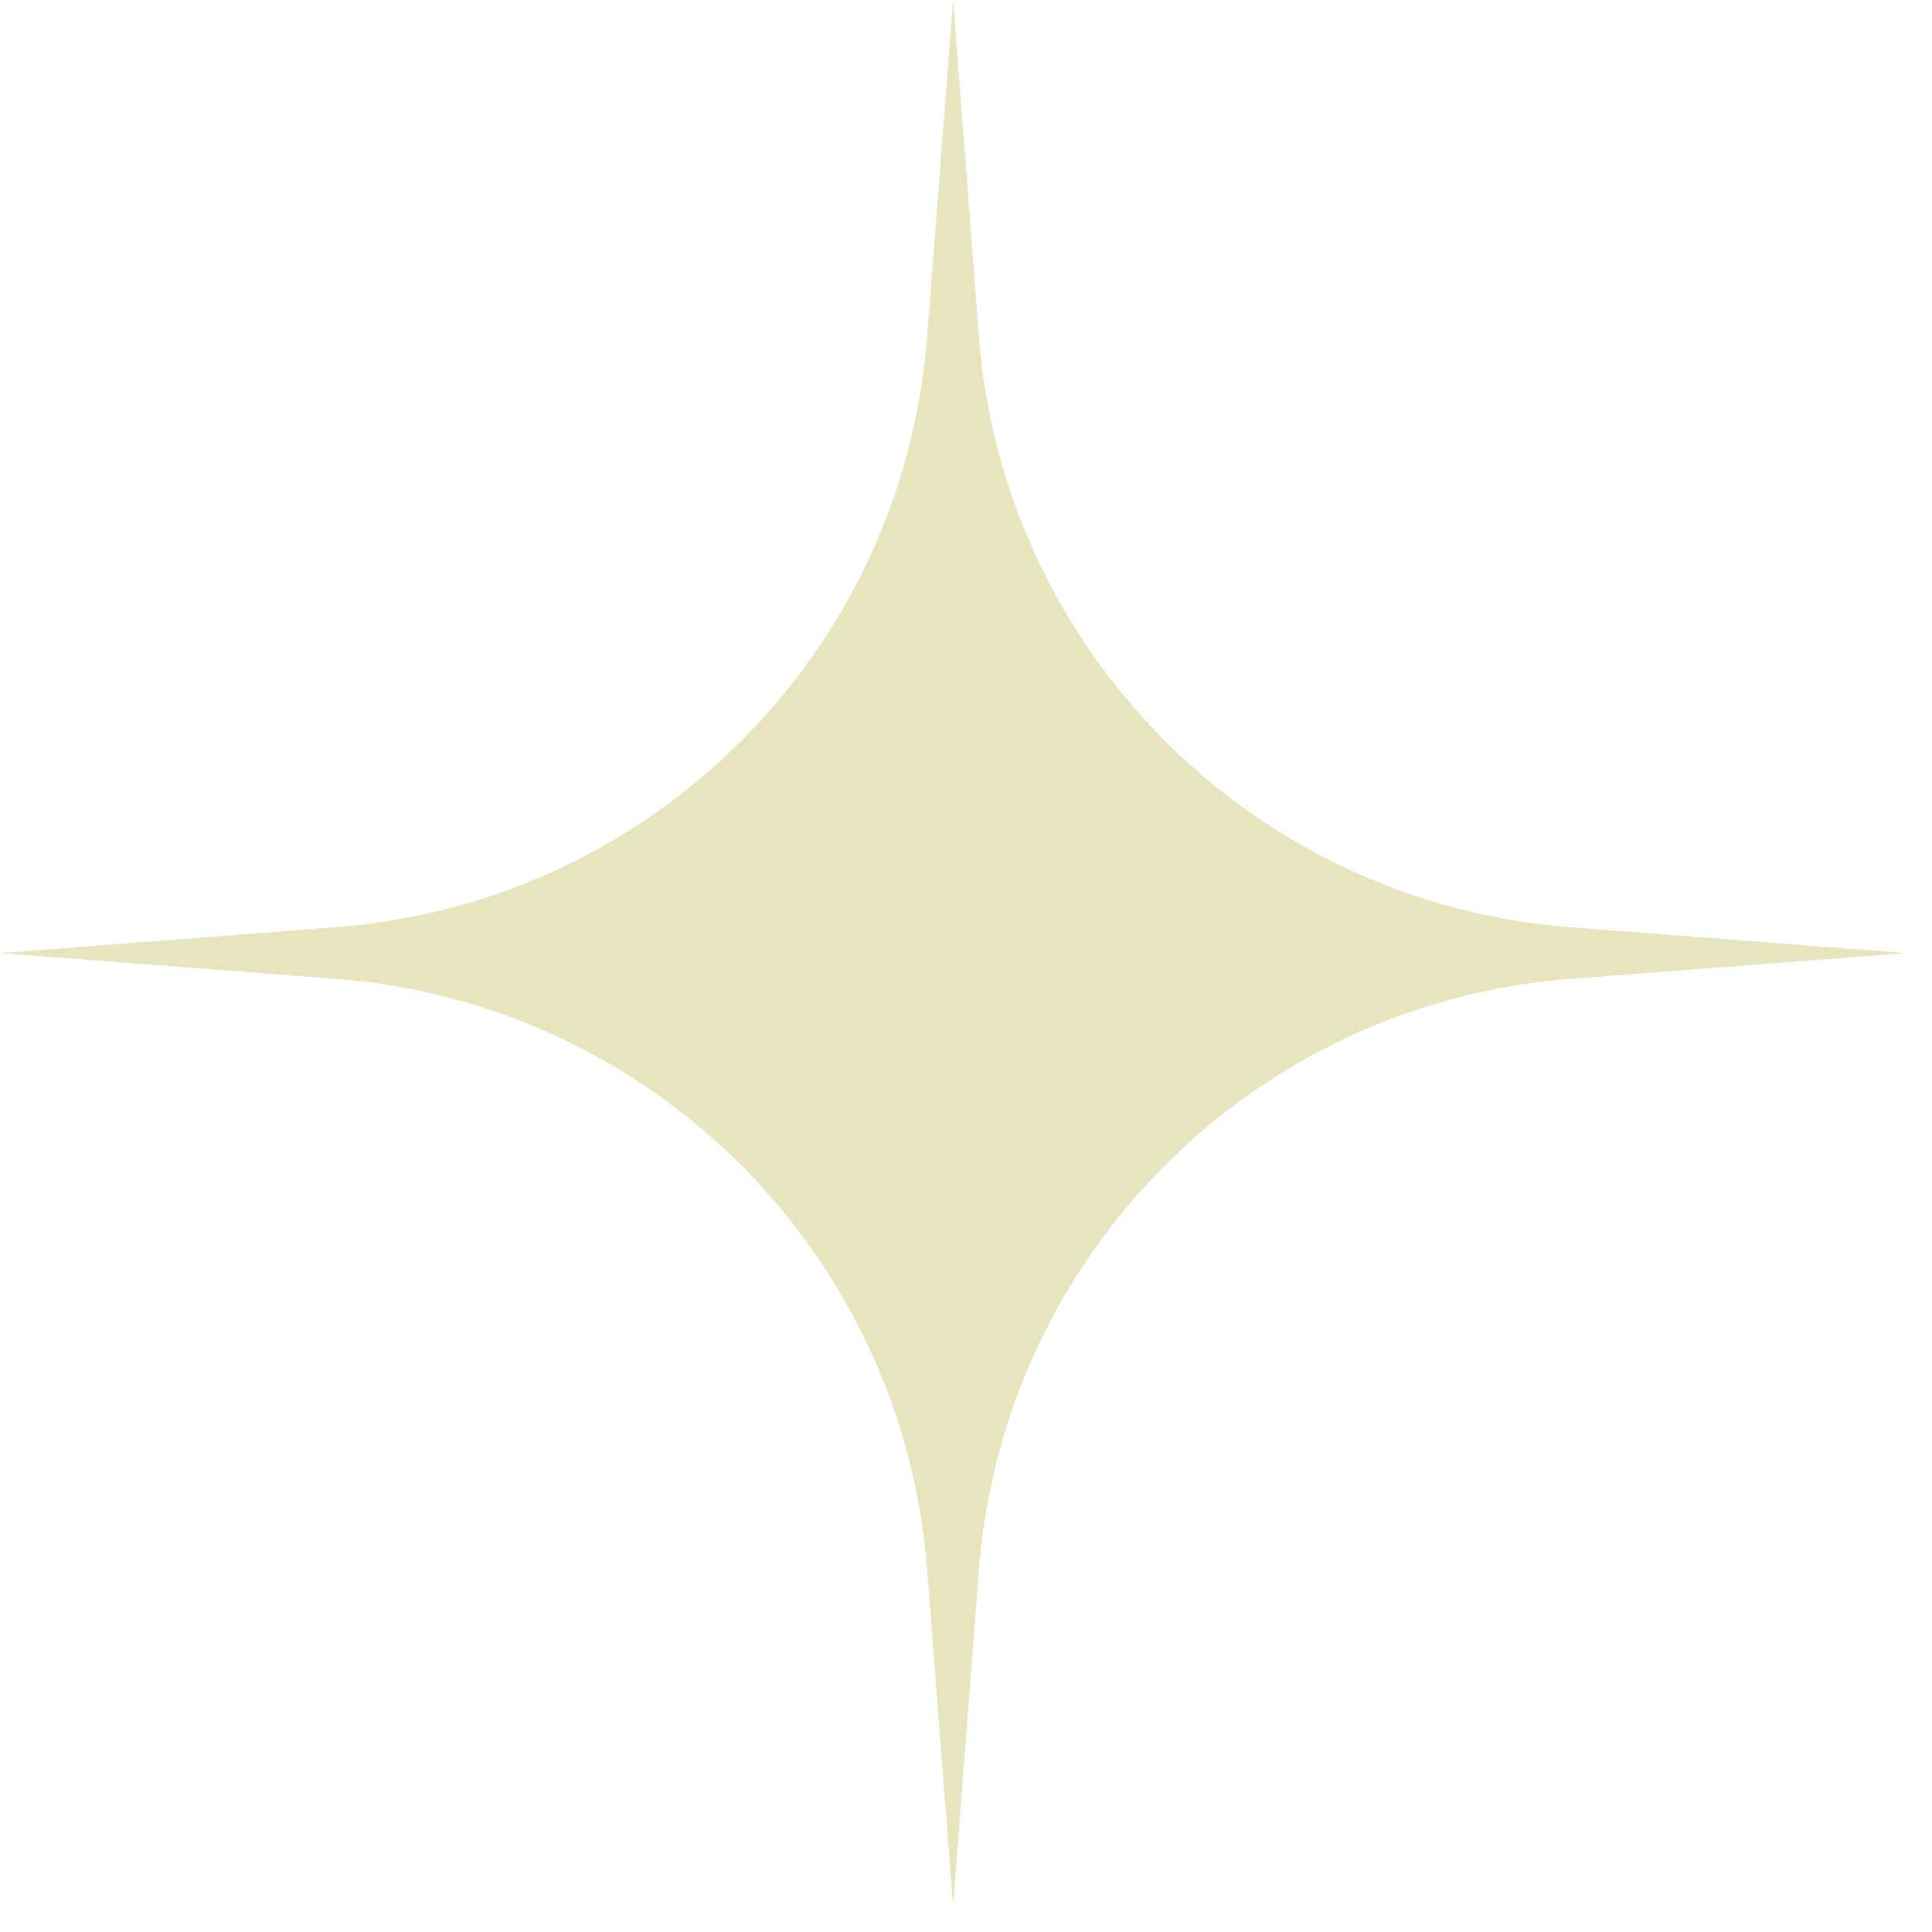 <?xml version="1.0" encoding="UTF-8"?> <svg xmlns="http://www.w3.org/2000/svg" width="9" height="9" viewBox="0 0 9 9" fill="none"><path d="M4.44 0L4.56 1.567C4.674 3.038 5.842 4.206 7.313 4.319L8.88 4.44L7.313 4.56C5.842 4.674 4.674 5.842 4.56 7.313L4.44 8.88L4.319 7.313C4.206 5.842 3.038 4.674 1.567 4.56L0 4.44L1.567 4.319C3.038 4.206 4.206 3.038 4.319 1.567L4.44 0Z" fill="#E7E4BE"></path></svg> 